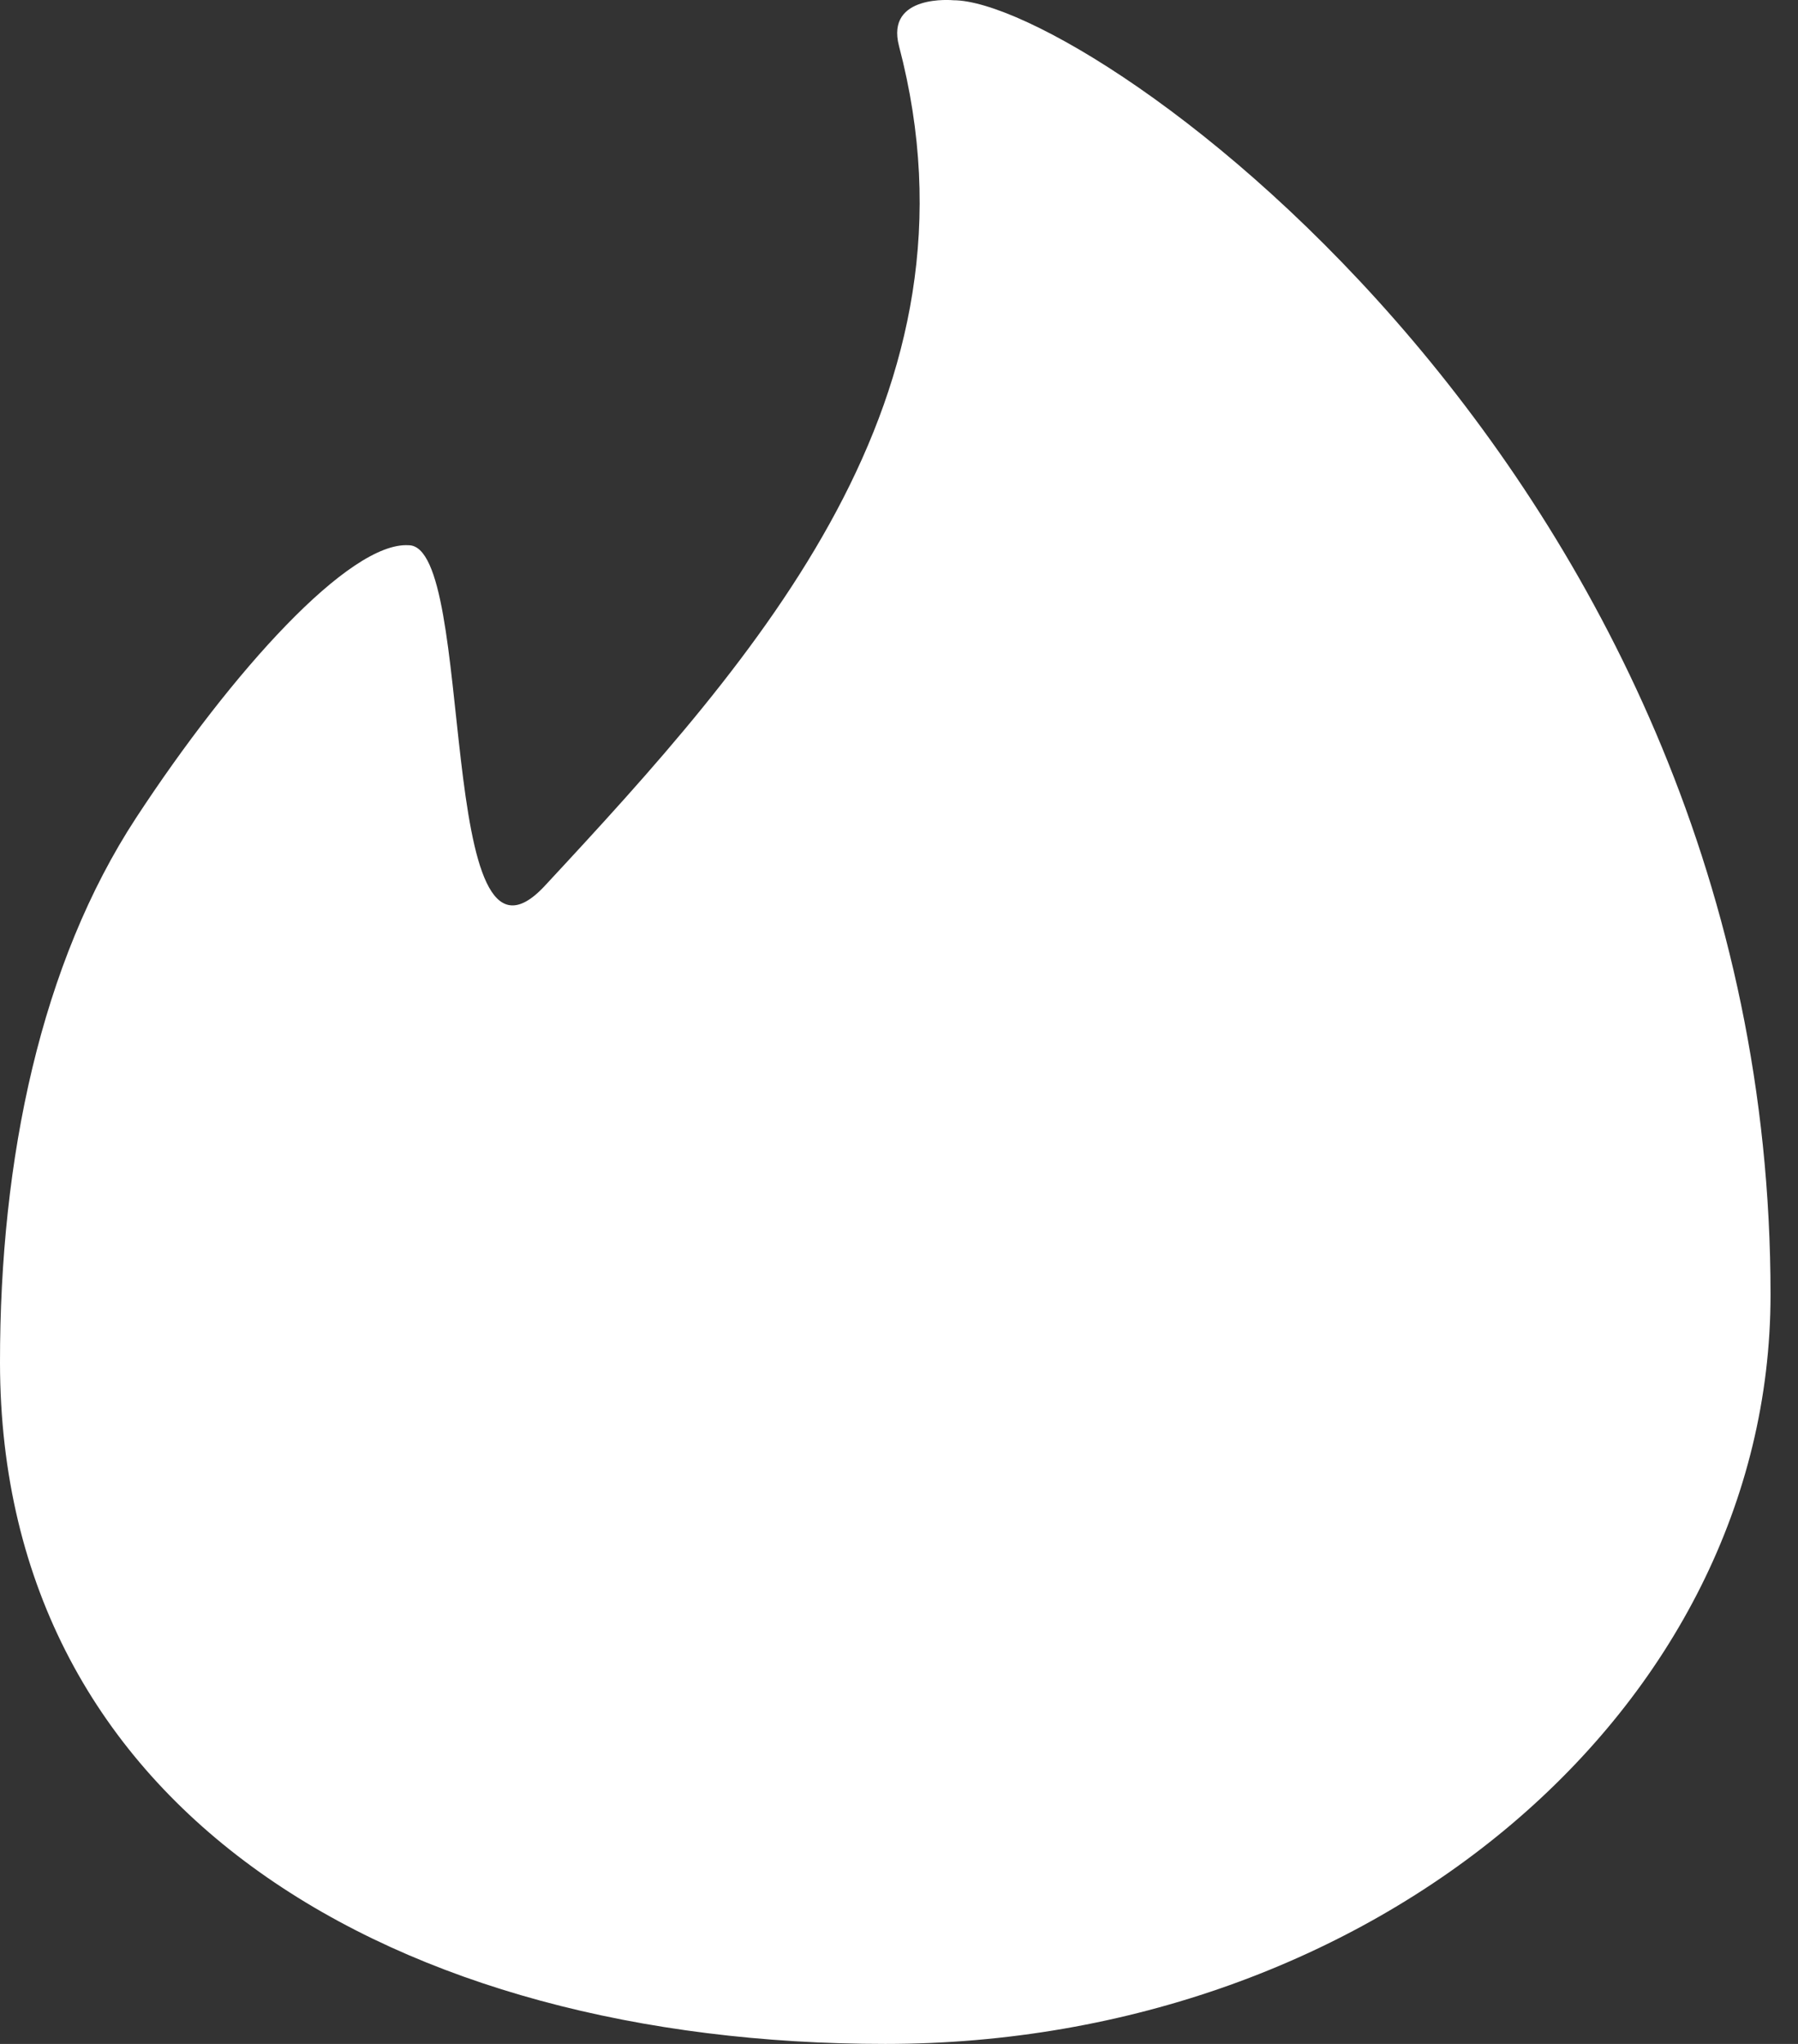 <svg width="22" height="25" viewBox="0 0 22 25" fill="none" xmlns="http://www.w3.org/2000/svg">
<rect x="0" y="0" width="22" height="25" fill="#333333" stroke="none"/>
<path d="M21.664 15.835C21.664 20.896 16.815 25 10.832 25C4.85 25 0.005 22.171 1.07891e-05 16.668C-0.002 14.168 0.502 11.779 1.666 10.002C2.845 8.203 4.279 6.624 5 6.669C5.833 6.669 5.317 12.286 6.666 10.835C9.278 8.025 12.126 4.845 11 0.563C10.832 -0.077 11.665 0.003 11.665 0.003C13.332 0.003 21.664 5.836 21.664 15.835Z" fill="white"/>
</svg>

